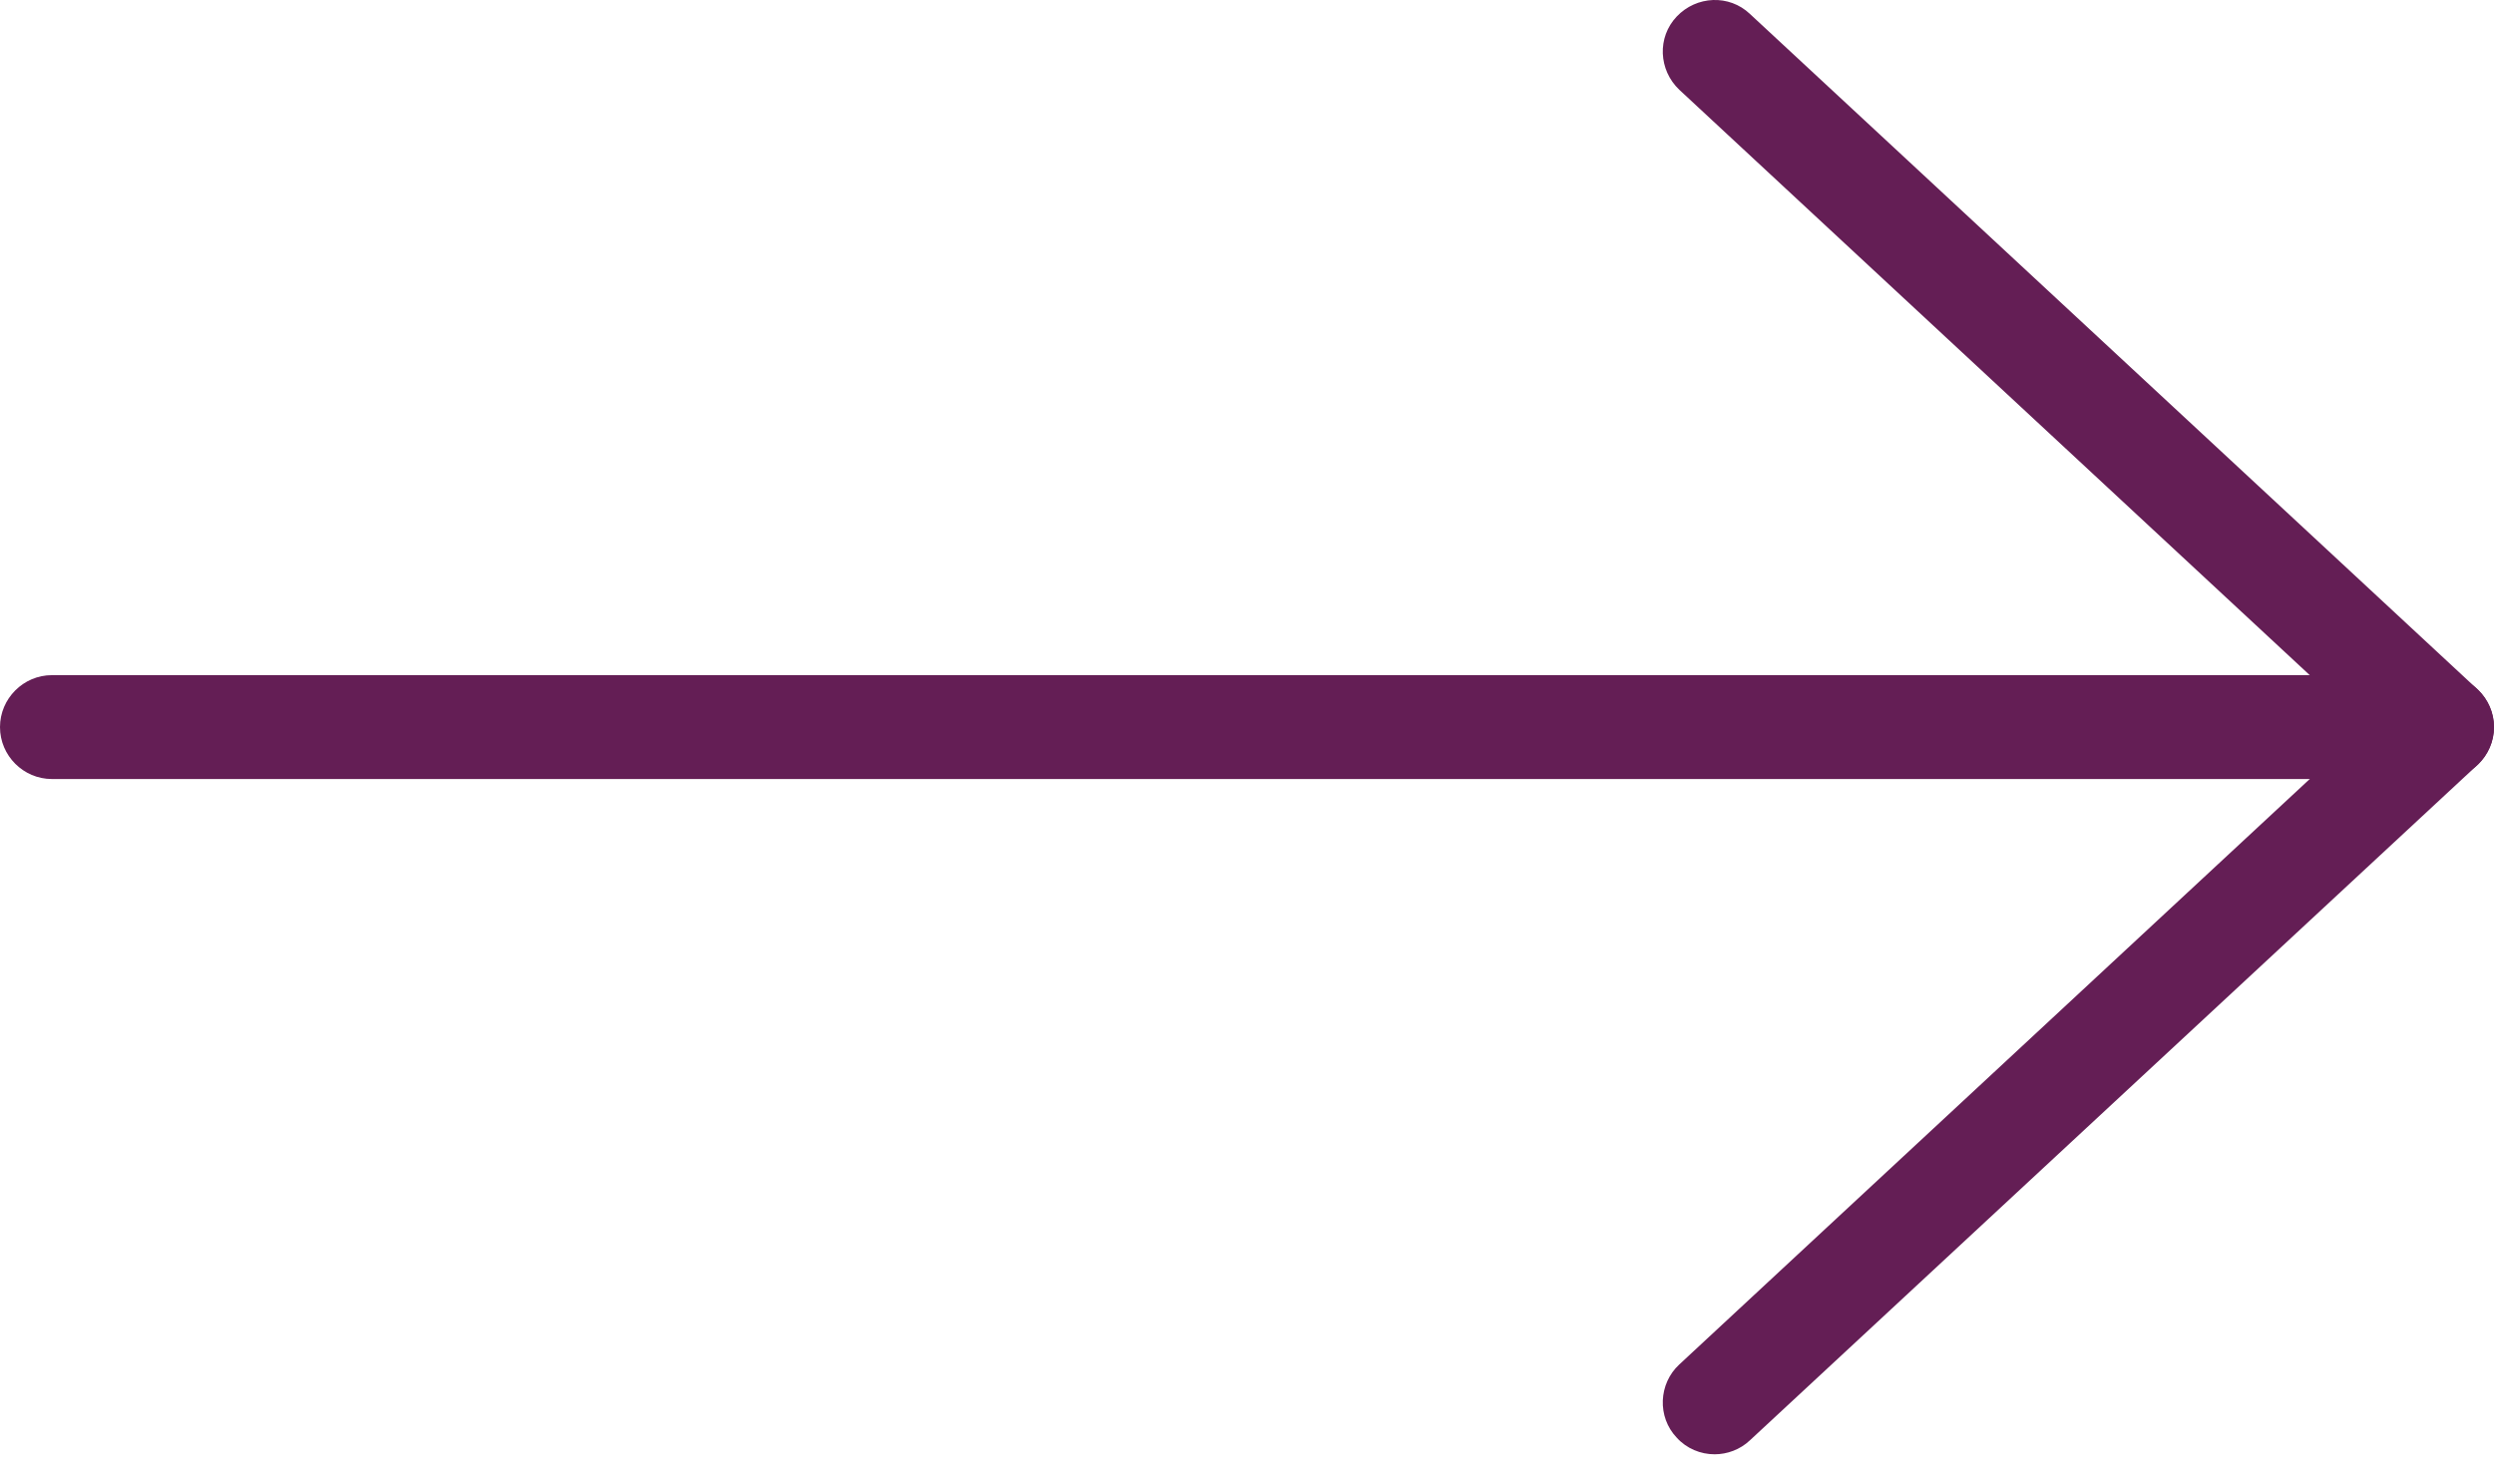 <svg width="42" height="25" viewBox="0 0 42 25" fill="none" xmlns="http://www.w3.org/2000/svg">
<path d="M28.875 24.498C28.639 24.498 28.403 24.402 28.237 24.218C27.904 23.869 27.93 23.308 28.28 22.985L39.839 12.248L28.28 1.512C27.93 1.18 27.904 0.628 28.237 0.278C28.569 -0.072 29.12 -0.098 29.47 0.235L41.72 11.61C41.895 11.776 42 12.004 42 12.248C42 12.493 41.895 12.721 41.72 12.887L29.47 24.262C29.304 24.42 29.085 24.498 28.875 24.498Z" fill="#641E55"/>
<path d="M41.125 13.123H0.875C0.394 13.123 0 12.73 0 12.248C0 11.767 0.394 11.373 0.875 11.373H41.125C41.606 11.373 42 11.767 42 12.248C42 12.73 41.606 13.123 41.125 13.123Z" fill="#641E55"/>
</svg>
